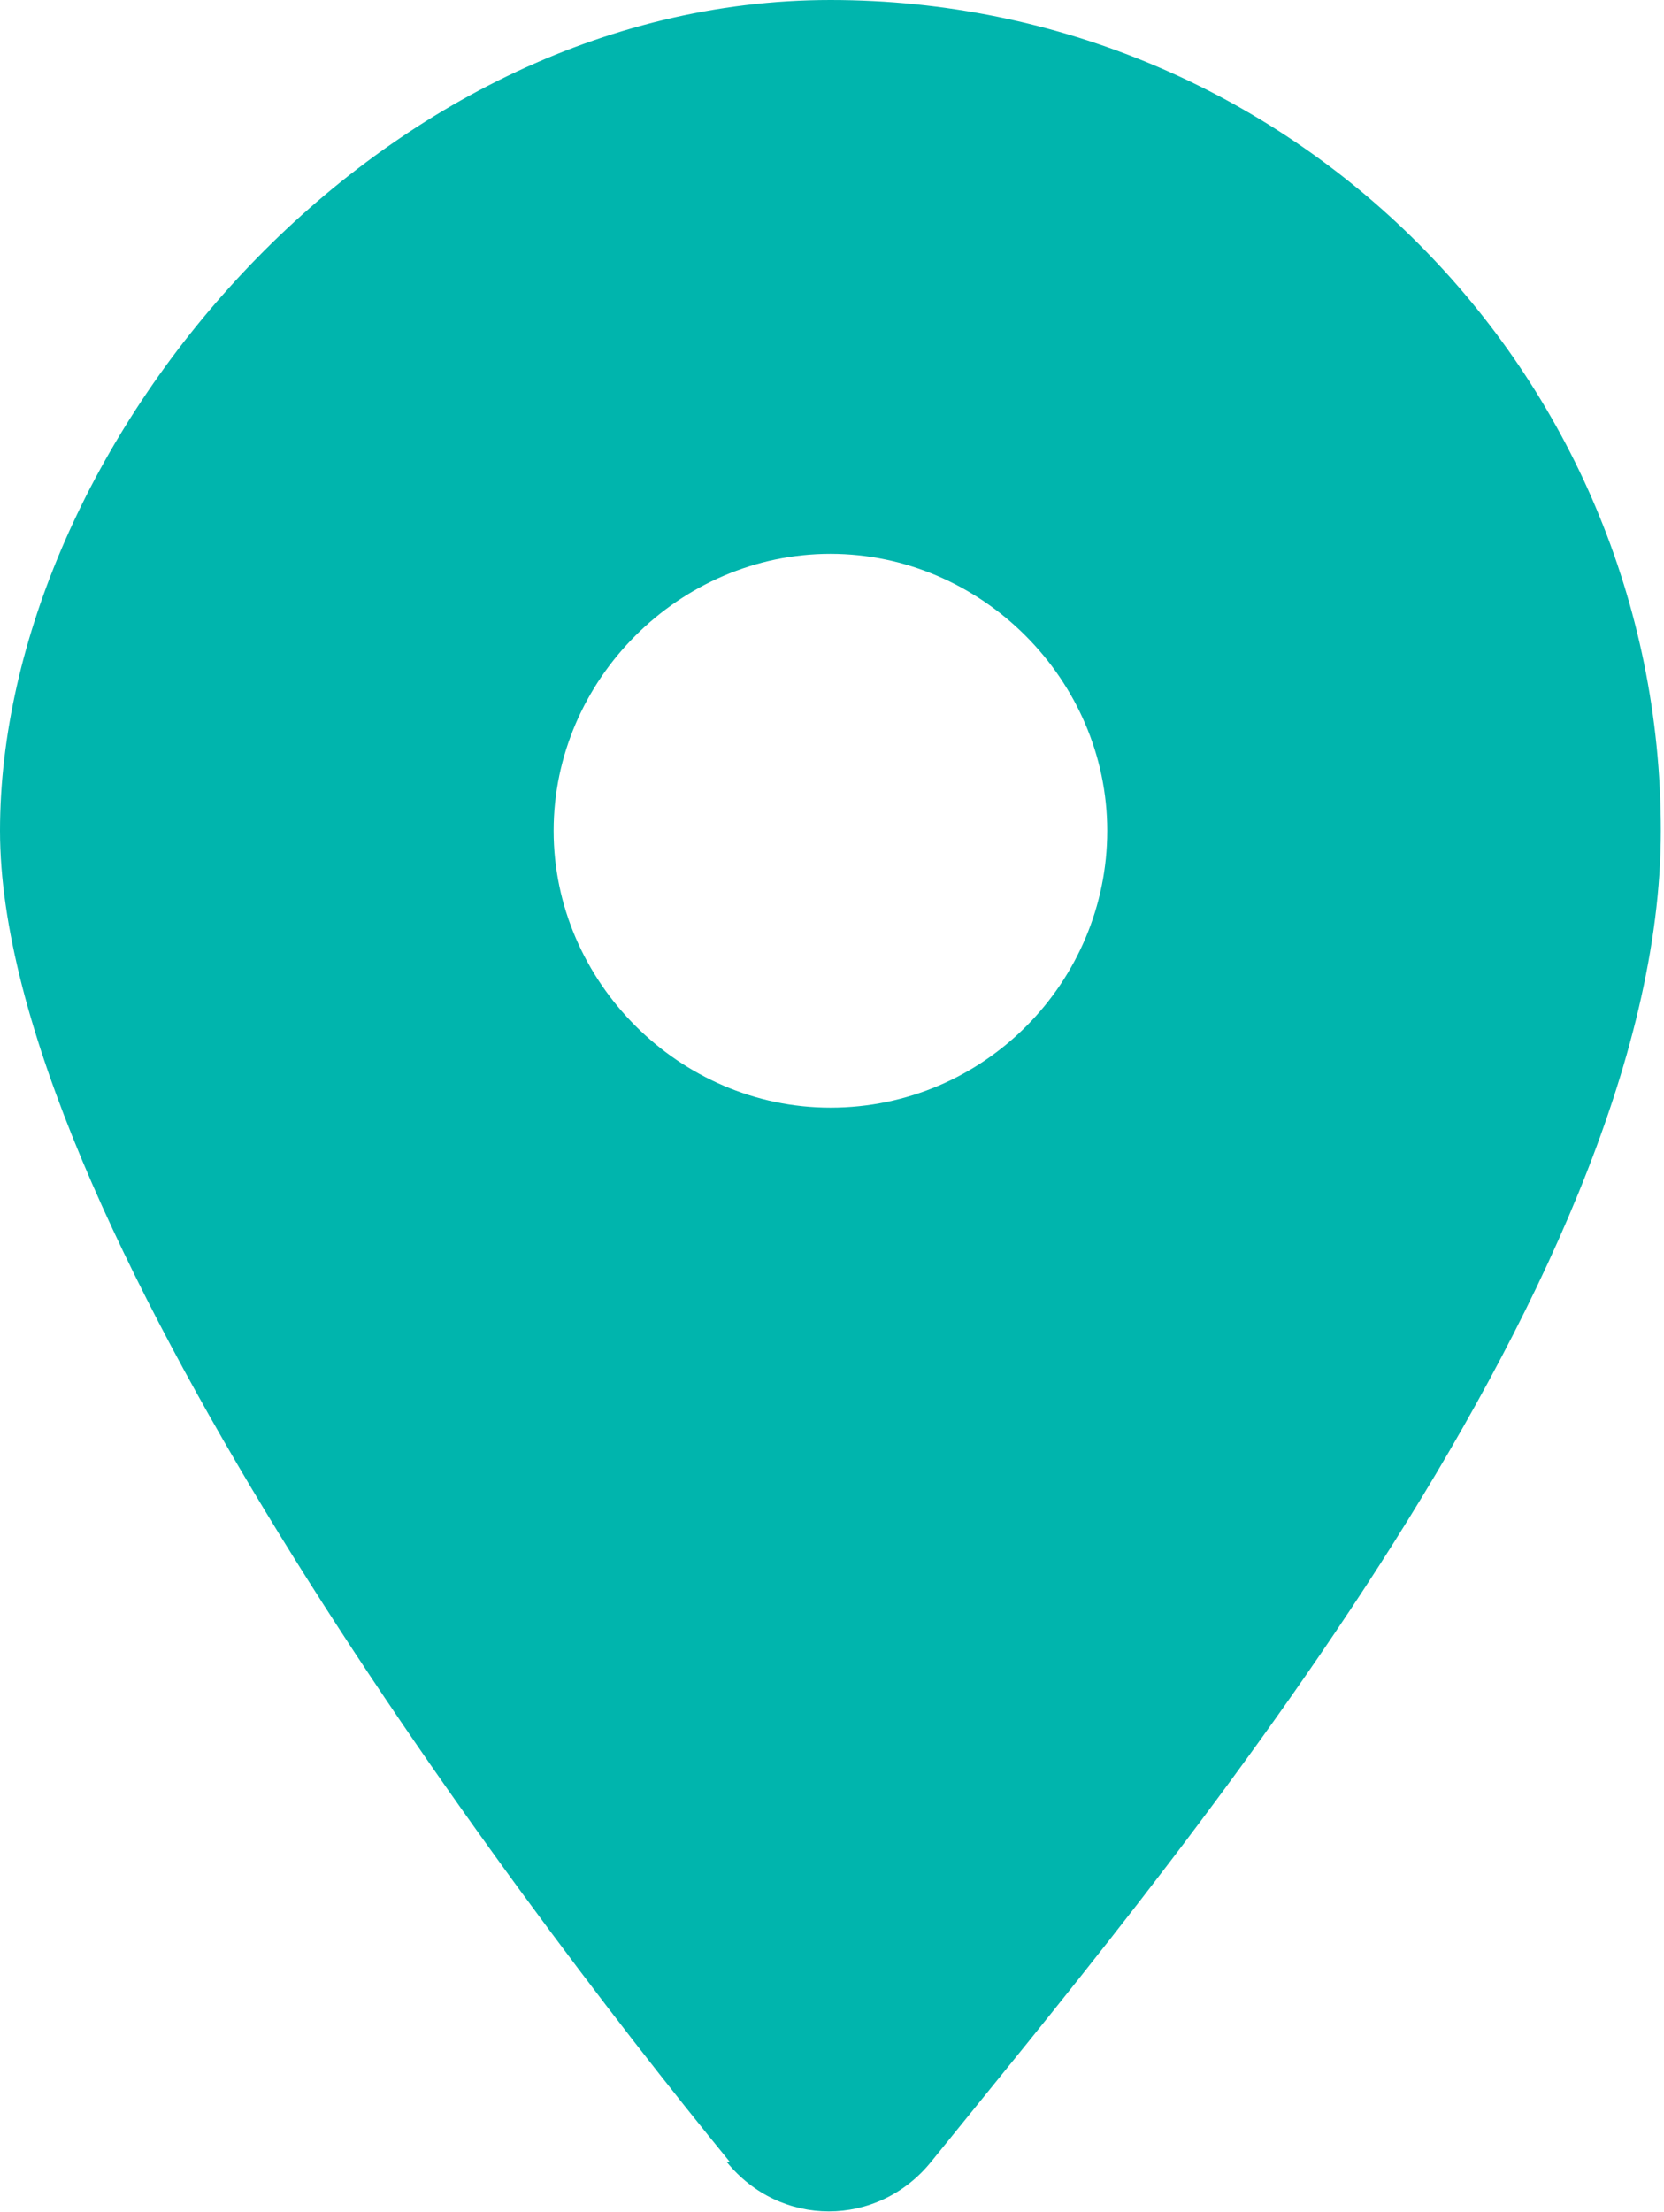 <?xml version="1.0" encoding="UTF-8"?> <svg xmlns="http://www.w3.org/2000/svg" version="1.1" viewBox="0 0 52.9 70.3"><defs><style> .cls-1 { fill: #00b5ad; } </style></defs><g><g id="Layer_1"><path class="cls-1" d="M23.2,68.7C16,59.9,0,38.5,0,26.4S11.8,0,26.4,0s26.4,11.8,26.4,26.4-16.1,33.5-23.2,42.3c-1.7,2.1-4.8,2.1-6.5,0ZM26.4,35.2c4.9,0,8.8-4,8.8-8.8s-4-8.8-8.8-8.8-8.8,4-8.8,8.8,4,8.8,8.8,8.8Z"></path></g></g></svg> 